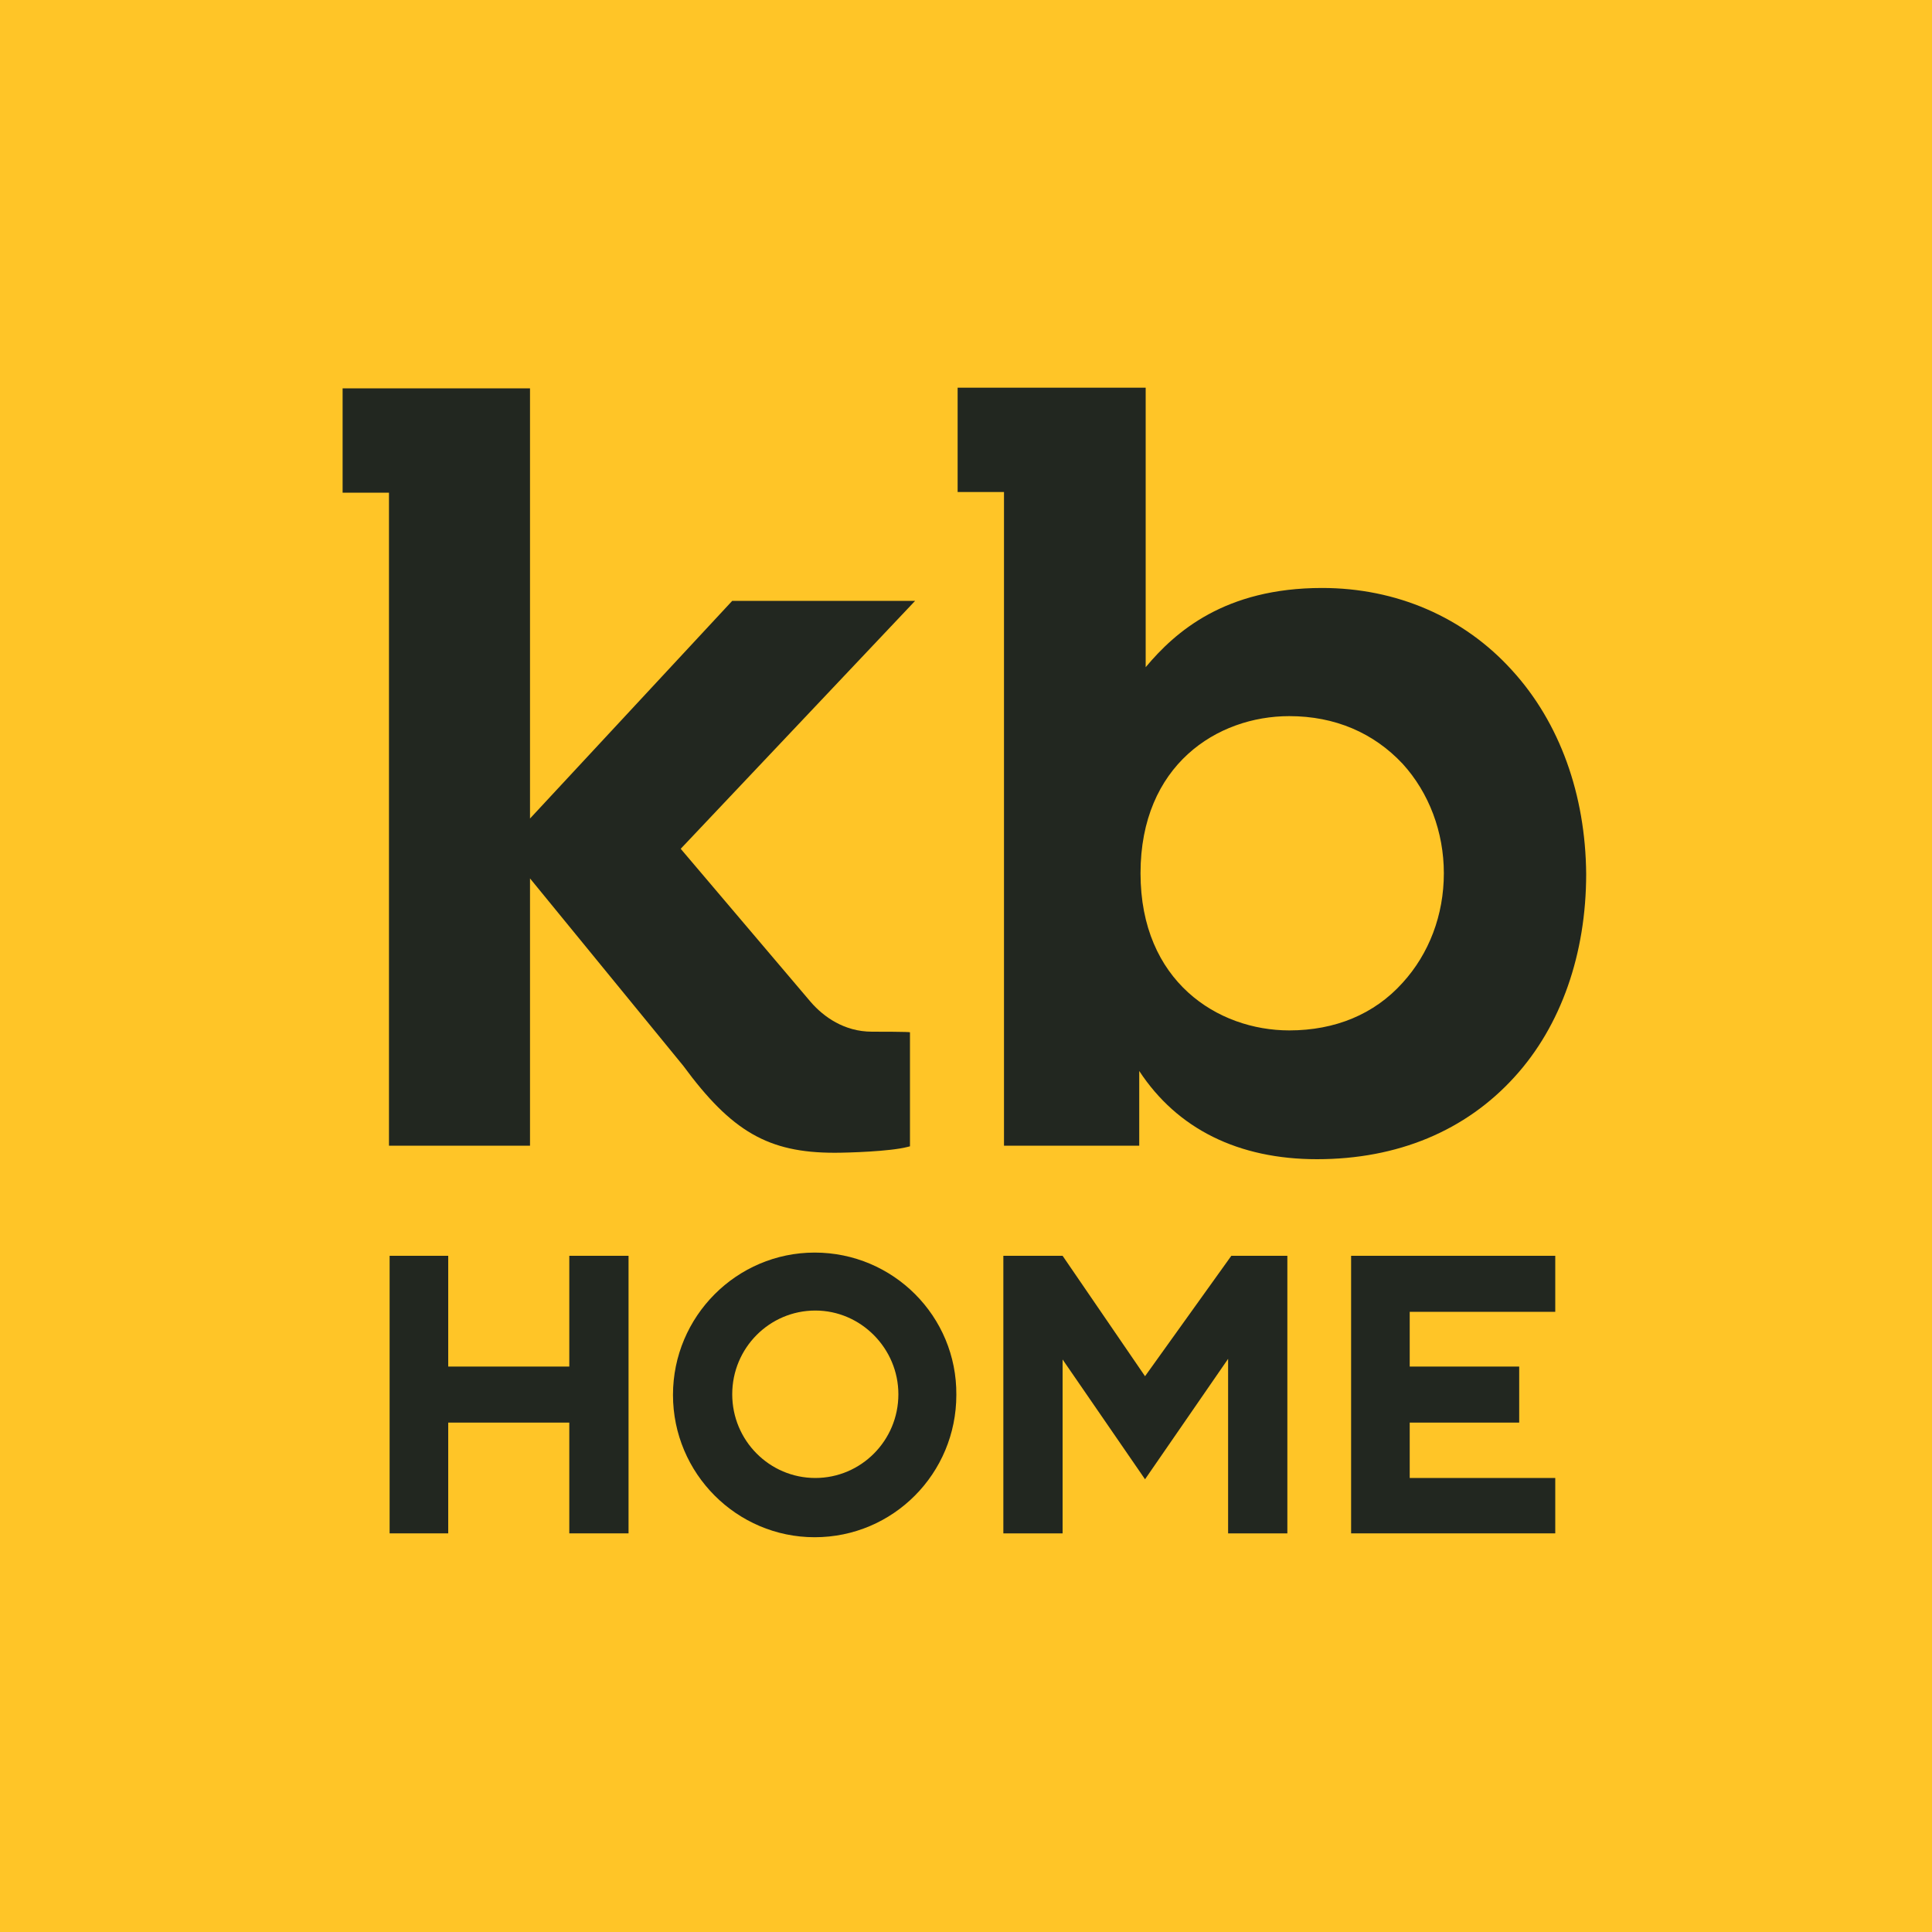 <?xml version="1.0" encoding="UTF-8"?> <svg xmlns="http://www.w3.org/2000/svg" xmlns:xlink="http://www.w3.org/1999/xlink" version="1.1" id="Layer_1" x="0px" y="0px" viewBox="0 0 300 300" style="enable-background:new 0 0 300 300;" xml:space="preserve"> <style type="text/css"> .st0{fill:#FFC527;} .st1{fill:#222720;} </style> <g> <rect class="st0" width="300" height="300"></rect> <path class="st1" d="M234.8,104.1c-7.5-8.3-18-12.8-29.5-12.8c-15.1,0-22.8,6.8-27.4,12.3V60.2h-29.2v16.2h7.2v101.5h21v-11.6 c5.9,9,15.4,13.7,27.6,13.7c12.5,0,23.1-4.4,30.7-12.8c7.2-7.9,11.1-19.1,11.1-31.5C246.2,123.4,242.2,112.2,234.8,104.1z M224.2,135.6c0,6.5-2.3,12.5-6.4,17c-4.4,4.9-10.5,7.4-17.6,7.4c-11.1,0-23.1-7.6-23.1-24.4c0-16.8,11.9-24.4,23.1-24.4 c7.1,0,13.1,2.6,17.6,7.4C221.9,123.1,224.2,129.2,224.2,135.6z"></path> <path class="st1" d="M135.4,160.2c-4.3,0-7.5-2.3-9.5-4.6c-1.1-1.3-20.2-23.8-20.2-23.8l36.4-38.5h-28.4l-31.4,33.8V60.3H53.2v16.2 h7.2v101.4h21.9v-41.5l23.8,29.1c7.5,10.2,13.2,13.5,23.5,13.5c2.1,0,8.6-0.2,11.3-0.9l0.4-0.1v-17.7 C141.4,160.2,136.3,160.2,135.4,160.2z"></path> <polygon class="st1" points="88.4,195 88.4,212.2 69.6,212.2 69.6,195 60.5,195 60.5,238.1 69.6,238.1 69.6,220.9 88.4,220.9 88.4,238.1 97.6,238.1 97.6,195 "></polygon> <path class="st1" d="M126.5,194.5c-12.1,0-22,9.9-22,22.1c0,12.2,9.9,22.1,22,22.1c12.2,0,22-9.9,22-22.1 C148.6,204.4,138.7,194.5,126.5,194.5z M139.5,216.5c0,7.2-5.8,13-12.9,13c-7.1,0-12.9-5.8-12.9-13c0-7.2,5.8-13,12.9-13 C133.7,203.5,139.5,209.4,139.5,216.5z"></path> <polygon class="st1" points="191.2,195 177.8,213.7 165,195 155.8,195 155.8,238.1 165,238.1 165,211.1 177.8,229.7 190.7,211 190.7,238.1 199.9,238.1 199.9,195 "></polygon> <polygon class="st1" points="241.5,203.7 241.5,195 209.8,195 209.8,238.1 241.5,238.1 241.5,229.5 218.9,229.5 218.9,220.9 235.9,220.9 235.9,212.2 218.9,212.2 218.9,203.7 "></polygon> </g> </svg> 